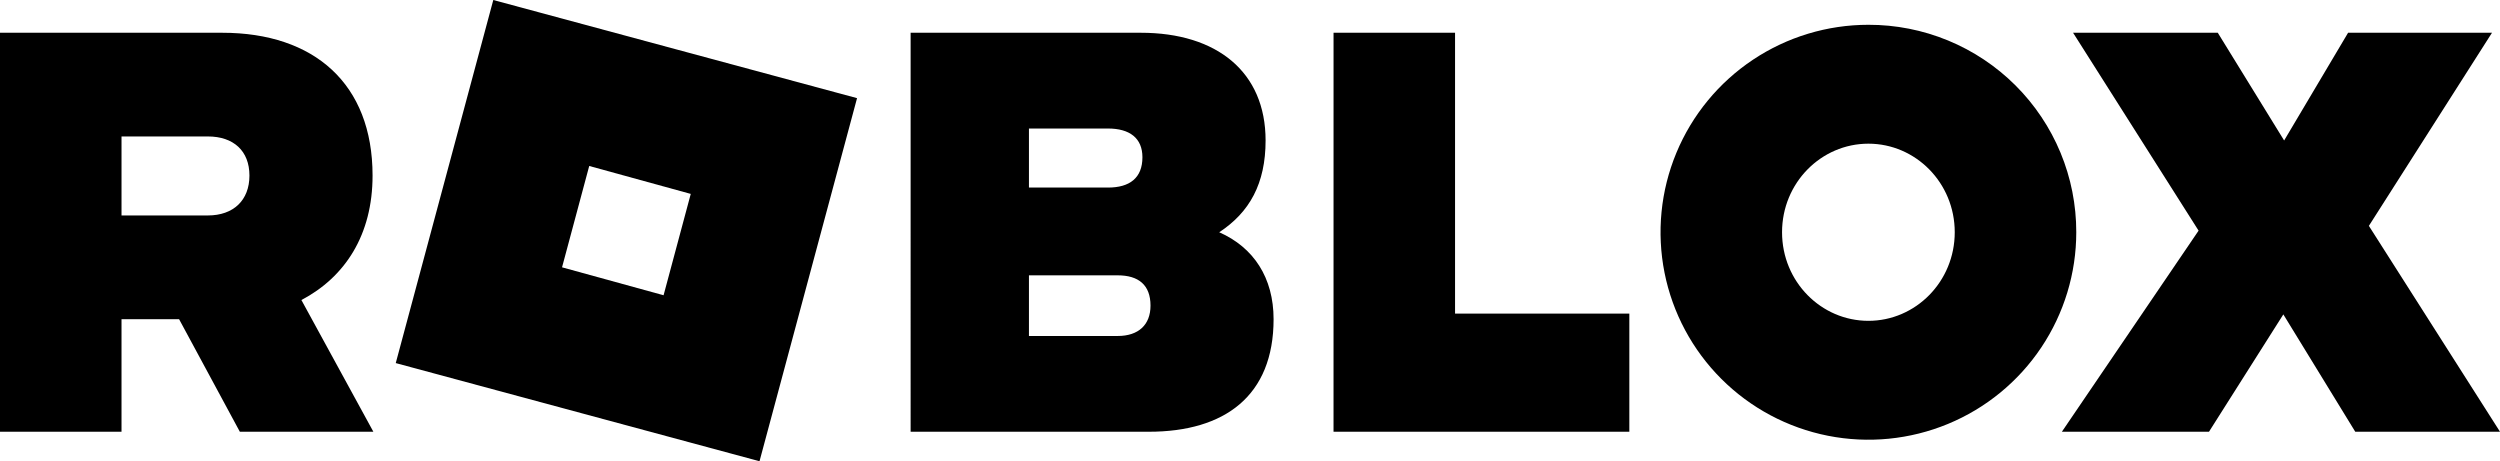 <?xml version="1.0" encoding="UTF-8" standalone="no"?>
<!-- Created with Inkscape (http://www.inkscape.org/) -->

<svg
   width="1637.497mm"
   height="302.106mm"
   viewBox="0 0 1637.497 302.106"
   version="1.1"
   id="svg5"
   inkscape:version="1.4 (86a8ad7, 2024-10-11)"
   sodipodi:docname="Roblox 2022.svg"
   xmlns:inkscape="http://www.inkscape.org/namespaces/inkscape"
   xmlns:sodipodi="http://sodipodi.sourceforge.net/DTD/sodipodi-0.dtd"
   xmlns="http://www.w3.org/2000/svg"
   xmlns:svg="http://www.w3.org/2000/svg">
  <sodipodi:namedview
     id="namedview7"
     pagecolor="#ffffff"
     bordercolor="#666666"
     borderopacity="1.0"
     inkscape:pageshadow="2"
     inkscape:pageopacity="0.0"
     inkscape:pagecheckerboard="0"
     inkscape:document-units="mm"
     showgrid="false"
     inkscape:zoom="0.2869623"
     inkscape:cx="3094.4831"
     inkscape:cy="569.76125"
     inkscape:window-width="1920"
     inkscape:window-height="1017"
     inkscape:window-x="-8"
     inkscape:window-y="-8"
     inkscape:window-maximized="1"
     inkscape:current-layer="layer1"
     inkscape:showpageshadow="2"
     inkscape:deskcolor="#d1d1d1" />
  <defs
     id="defs2" />
  <g
     inkscape:label="Layer 1"
     inkscape:groupmode="layer"
     id="layer1"
     transform="translate(736.134,193.357)">
    <path
       style="fill:#000000;fill-opacity:1;stroke-width:2.047"
       d="m 815.479,-45.415 85.885,134.846 H 806.554 l -47.107,-76.858 -48.701,76.858 H 614.394 L 703.938,-42.285 621.726,-171.9 h 94.78 l 43.463,70.56 41.893,-70.56 h 94.258 z"
       id="path5" />
    <path
       style="fill:#000000;fill-opacity:1;stroke-width:2.047"
       d="m 623.82,-41.228 c 0,26.877 -7.985,53.151 -22.945,75.498 C 585.914,56.618 564.649,74.034 539.771,84.32 514.894,94.605 487.519,97.297 461.108,92.053 434.697,86.809 410.438,73.867 391.396,54.861 372.356,35.856 359.387,11.644 354.134,-14.717 c -5.254,-26.361 -2.557,-53.684 7.747,-78.515 10.306,-24.831 27.756,-46.055 50.146,-60.987 22.389,-14.932 48.714,-22.902 75.64,-22.902 17.888,-0.036 35.605,3.454 52.14,10.269 16.533,6.815 31.555,16.821 44.204,29.444 12.65,12.623 22.677,27.615 29.508,44.115 6.832,16.5 10.331,34.184 10.3,52.037 z m -79.597,0 c 0,-32.411 -25.66,-58.021 -56.555,-58.021 -30.895,0 -56.559,25.61 -56.559,58.021 0,32.411 25.664,58.016 56.559,58.016 30.895,0 56.555,-25.644 56.555,-58.044 z"
       id="path4" />
    <path
       style="fill:#000000;fill-opacity:1;stroke-width:2.047"
       d="m 137.338,-171.9 h 79.584 V 12.055 H 331.078 V 89.431 H 137.326 Z"
       id="path3" />
    <path
       style="fill:#000000;fill-opacity:1;stroke-width:2.047"
       d="m 98.062,15.709 c 0,50.175 -31.943,73.722 -81.691,73.722 h -156.049 V -171.9 H 11.136 c 49.747,0 81.691,25.61 81.691,70.56 0,28.224 -10.474,47.045 -30.374,60.112 22.518,9.897 35.609,29.764 35.609,56.937 z M -62.177,-109.18 v 38.677 h 51.815 c 14.14,0 22.518,-6.272 22.518,-19.861 0,-12.544 -8.378,-18.816 -22.518,-18.816 z m 0,135.893 h 58.127 c 13.614,0 21.496,-7.318 21.496,-19.867 0,-13.584 -7.854,-19.856 -21.496,-19.856 H -62.177 Z"
       id="path2" />
    <path
       style="fill:#000000;fill-opacity:1;stroke-width:2.047"
       d="m -238.654,108.749 -238.264,-64.288 63.887,-237.818 119.13,32.144 119.132,32.144 z m -45.035,-175.099 -66.505,-18.293 -17.804,66.378 66.505,18.299 z"
       id="path1" />
    <path
       style="fill:#000000;fill-opacity:1;stroke-width:2.047"
       d="m -538.715,3.165 47.135,86.266 h -87.457 l -39.798,-73.722 h -37.703 v 73.722 h -79.596 V -171.9 h 145.577 c 60.22,0 98.454,33.423 98.454,93.529 0,38.677 -17.806,66.384 -46.611,81.535 z M -656.538,-103.981 v 51.744 h 56.555 c 16.757,0 27.23,-9.931 27.23,-26.133 0,-16.203 -10.473,-25.611 -27.23,-25.611 z"
       id="path824" />
  </g>
</svg>
